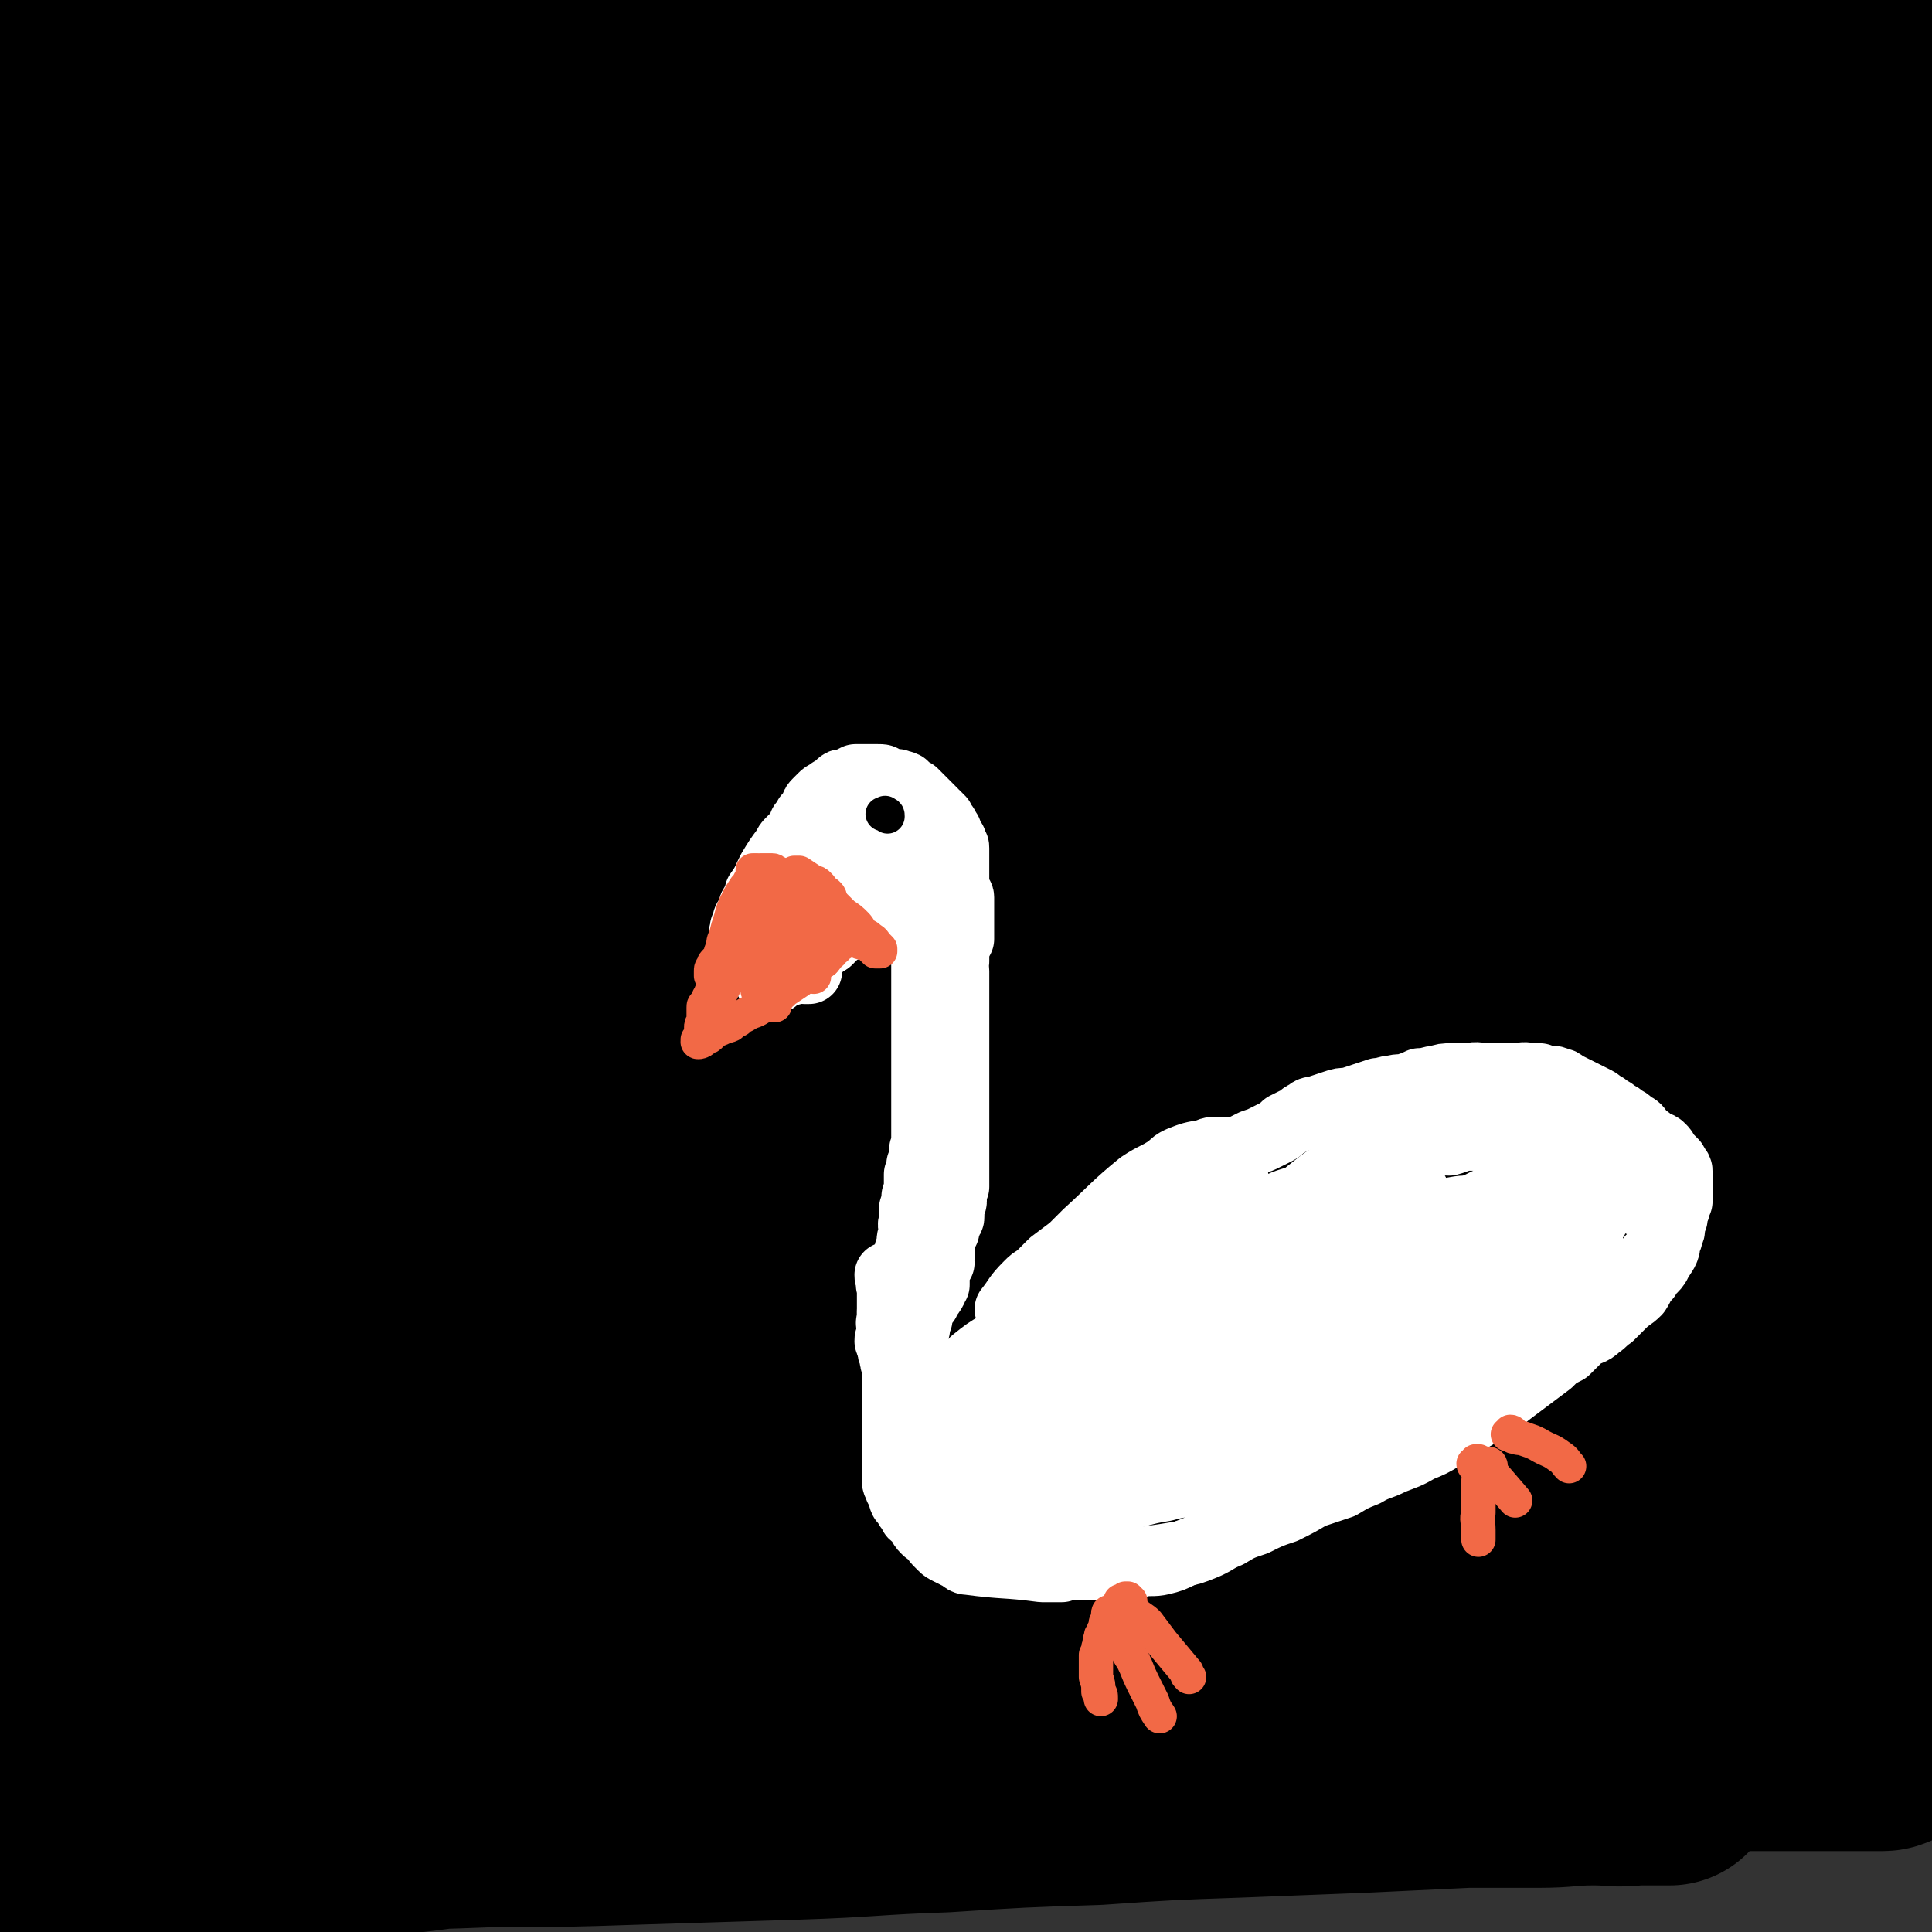 <svg viewBox='0 0 788 788' version='1.1' xmlns='http://www.w3.org/2000/svg' xmlns:xlink='http://www.w3.org/1999/xlink'><rect x="0" y="0" width="788" height="788" fill="#333333" stroke="none"/><g fill='none' stroke='#000000' stroke-width='90' stroke-linecap='round' stroke-linejoin='round'><path d='M30,750c0,-1 -1,-1 -1,-1 0,-1 0,-1 1,-1 0,0 0,0 0,-1 0,0 0,0 0,-1 0,0 -1,0 0,-1 4,-1 4,-2 10,-2 32,-1 32,0 65,0 22,0 22,0 45,-1 25,0 25,0 51,-1 29,0 29,0 59,-1 32,-1 32,-1 64,-2 31,-1 31,-2 61,-3 31,-2 31,-2 62,-3 29,-2 29,-2 58,-3 26,-1 26,-1 51,-2 21,-1 21,-1 42,-2 14,0 14,0 29,0 12,0 12,-1 23,-1 9,0 9,1 17,0 5,0 4,-1 9,-1 3,0 4,0 5,1 0,0 -1,0 -2,0 -7,0 -7,0 -14,0 -18,0 -18,0 -35,0 -25,-1 -25,-1 -50,-1 -28,-1 -28,-1 -56,-1 -32,0 -32,-1 -64,0 -37,1 -37,1 -73,2 -45,2 -45,2 -90,4 -43,3 -43,3 -86,6 -72,6 -72,6 -145,12 -19,2 -19,2 -38,5 -8,1 -8,1 -15,4 -1,0 -1,1 -1,2 5,0 6,0 11,0 20,-2 20,-2 39,-4 31,-2 31,-2 61,-5 35,-4 35,-3 69,-8 29,-5 28,-8 57,-12 42,-5 42,-4 84,-7 82,-6 81,-9 163,-12 128,-4 128,-1 256,-1 9,0 11,0 18,1 1,0 -1,1 -2,1 -2,0 -2,0 -5,0 -12,0 -12,0 -23,0 -29,0 -29,0 -58,0 -36,0 -36,0 -71,-1 -40,-1 -40,-1 -79,-3 -38,-1 -38,-2 -75,-3 -34,-1 -34,-1 -68,-1 -50,-1 -50,-1 -99,-1 -8,0 -19,1 -15,2 10,2 20,3 41,4 33,2 33,1 65,2 40,1 40,1 80,2 45,0 45,0 91,1 41,0 41,0 82,0 37,-1 37,0 74,-2 24,-1 24,-1 48,-4 5,-1 6,-1 10,-3 1,-1 1,-2 0,-3 -2,-2 -3,-2 -7,-3 -21,-7 -21,-6 -43,-13 -29,-10 -28,-13 -58,-21 -34,-8 -35,-6 -70,-12 -33,-6 -33,-8 -66,-13 -26,-3 -27,-2 -53,-4 -12,0 -12,0 -24,0 -1,0 -2,0 -1,0 7,2 8,2 16,3 22,4 22,5 44,8 44,4 44,3 89,4 54,2 54,0 108,0 28,0 28,1 55,0 7,-1 13,-1 13,-2 0,-1 -6,-1 -12,-1 -33,-1 -33,0 -66,-2 -43,-3 -43,-2 -86,-6 -45,-5 -44,-8 -89,-12 -30,-4 -31,-1 -60,-4 -3,0 -7,-3 -5,-3 20,-1 25,1 50,0 132,-4 135,-3 264,-10 2,0 0,-3 -1,-4 -43,-11 -44,-11 -88,-20 -27,-5 -27,-5 -54,-8 -35,-3 -35,-2 -70,-3 -16,-1 -16,-1 -32,-1 -1,0 -4,0 -3,0 10,0 12,0 23,1 25,1 25,3 50,4 49,2 50,0 99,0 33,-1 33,0 66,-2 8,0 9,0 15,-2 1,-1 1,-3 -1,-3 -10,-2 -11,-1 -23,-2 -28,-2 -28,-2 -57,-4 -34,-2 -34,-2 -68,-5 -27,-2 -27,-2 -54,-5 -11,-2 -15,-1 -22,-4 -2,-1 1,-3 3,-3 17,-2 17,-1 34,-2 33,0 33,0 66,-1 37,0 37,0 74,-1 20,0 20,0 40,-2 7,-1 7,-1 13,-3 1,0 2,-1 1,-2 -3,-2 -4,-1 -8,-3 -3,-2 -2,-4 -6,-5 -22,-9 -23,-9 -45,-15 -34,-8 -34,-10 -68,-15 -28,-5 -29,-2 -57,-5 -6,-1 -11,-3 -11,-4 0,-2 6,-2 11,-3 22,-2 22,-2 43,-4 36,-2 36,-1 71,-2 24,-1 24,0 48,-3 8,-1 8,-2 15,-5 2,-1 3,-2 3,-4 0,-4 0,-5 -3,-7 -11,-7 -12,-7 -24,-11 -27,-8 -27,-8 -54,-13 -27,-6 -27,-5 -54,-8 -16,-3 -16,-2 -31,-4 -3,-1 -7,-1 -5,-1 5,0 9,0 17,0 24,0 24,1 47,1 36,0 36,0 71,-1 15,0 15,0 29,-2 5,0 5,0 9,-1 0,0 0,-1 0,-1 -3,-1 -4,-2 -8,-2 -24,-5 -24,-6 -48,-9 -29,-4 -29,-4 -58,-6 -26,-1 -26,0 -53,-1 -6,0 -12,-1 -12,-2 1,-1 7,0 14,-1 15,-3 15,-3 30,-5 27,-4 27,-4 53,-8 20,-3 22,1 40,-7 12,-4 17,-10 20,-17 1,-4 -6,-2 -11,-4 -6,-2 -6,-2 -11,-3 -2,-1 -5,-2 -4,-2 3,0 6,1 11,2 6,1 6,1 12,2 5,0 5,0 10,1 3,1 3,0 7,1 2,0 3,0 3,1 1,0 -1,0 -2,0 -7,-1 -7,-1 -13,-2 -15,0 -15,0 -30,0 -12,-1 -12,-1 -23,-1 -4,0 -6,0 -9,1 -1,0 0,2 2,3 6,5 6,5 13,9 9,6 10,5 19,9 7,3 7,3 14,6 5,1 5,2 10,3 3,0 3,0 6,0 1,-1 2,-1 3,-3 2,-2 2,-3 2,-6 1,-5 0,-5 1,-10 0,-9 0,-9 0,-18 0,-11 0,-11 0,-22 0,-13 0,-13 0,-26 0,-16 0,-16 0,-31 0,-17 0,-17 0,-34 0,-19 0,-19 0,-38 0,-33 0,-33 0,-66 -1,-16 -1,-16 -1,-32 0,-14 0,-14 0,-29 0,-13 0,-13 0,-27 0,-12 0,-12 0,-24 0,-12 0,-12 0,-23 0,-10 -1,-10 -1,-19 0,-9 0,-9 -1,-18 0,-6 0,-6 -1,-11 0,-3 0,-3 -1,-5 0,-1 0,-1 -1,-1 -1,0 -1,1 -2,2 -2,3 -1,3 -4,5 -5,3 -6,3 -12,5 -13,3 -13,4 -26,5 -19,3 -19,3 -39,5 -25,1 -25,2 -50,3 -32,1 -32,1 -64,0 -117,-2 -117,-1 -233,-6 -146,-7 -146,-10 -292,-18 -11,0 -17,-5 -22,1 -6,4 -9,16 0,19 62,21 70,21 142,28 66,7 66,0 133,-1 47,-1 47,-1 94,-3 86,-2 86,-2 172,-3 37,-1 37,-1 74,0 31,1 31,0 61,2 23,2 23,1 45,6 11,2 12,2 21,8 4,2 4,3 5,7 1,3 1,5 -1,6 -7,3 -9,2 -18,1 -115,-2 -115,-3 -230,-8 -146,-5 -146,-7 -292,-11 -75,-2 -75,-3 -151,-1 -23,1 -38,1 -45,6 -4,3 12,7 24,11 58,15 57,17 116,27 52,8 52,5 105,7 115,5 115,1 231,6 80,4 80,3 160,12 23,3 47,9 45,12 -2,3 -26,1 -53,0 -92,-5 -93,0 -184,-12 -114,-14 -112,-26 -226,-40 -91,-11 -91,-6 -183,-10 -23,-1 -24,0 -45,1 -1,0 -1,1 0,1 0,2 0,2 1,3 5,0 6,0 11,-1 1,0 1,-1 1,-2 0,0 0,0 0,0 0,-2 0,-2 0,-3 0,-1 0,-1 0,-1 0,2 0,2 0,5 0,5 -1,5 -1,10 0,17 0,17 0,33 0,20 0,20 0,41 0,20 0,20 0,40 0,20 0,20 0,39 0,19 0,19 0,37 0,18 0,18 0,36 0,37 0,37 0,75 0,84 0,84 0,169 -1,35 0,35 0,70 0,29 0,29 0,57 0,13 0,13 0,26 -1,24 -1,24 -1,48 -1,10 0,10 0,20 0,8 0,8 0,17 0,6 0,6 0,13 0,4 0,4 0,8 0,3 0,3 0,5 0,1 0,1 0,2 0,1 0,1 0,1 0,1 0,1 0,1 0,0 0,0 0,-1 0,-1 0,-1 0,-2 0,-1 0,-1 0,-3 0,-1 0,-1 0,-3 0,-2 0,-2 0,-5 0,-3 0,-3 0,-6 0,-5 -1,-5 1,-9 3,-5 4,-5 9,-8 19,-11 19,-11 39,-19 31,-14 31,-14 64,-26 37,-12 37,-12 74,-21 39,-9 39,-10 79,-15 42,-6 42,-5 85,-8 35,-2 35,0 70,-2 25,-1 25,-1 51,-2 13,-1 13,-1 27,-1 4,0 6,0 8,0 1,-1 -1,0 -3,0 -11,0 -11,-1 -23,0 -27,0 -27,1 -55,2 -32,2 -32,3 -65,4 -70,2 -70,0 -140,1 -45,0 -45,0 -91,1 -54,1 -84,2 -109,3 -9,0 21,0 41,-1 71,-2 71,-1 141,-6 40,-2 40,-4 81,-8 37,-3 37,-4 74,-7 23,-2 23,-1 47,-4 11,-1 11,-1 21,-4 2,0 4,-2 3,-2 -6,-2 -8,-2 -16,-3 -26,-2 -26,-1 -52,-3 -44,-2 -44,-2 -88,-4 -50,-3 -50,-3 -100,-6 -46,-2 -46,-1 -92,-4 -30,-1 -30,-1 -59,-4 -9,-1 -10,-1 -17,-4 -1,0 -1,-2 0,-3 5,-2 6,-2 12,-3 33,-3 33,-2 65,-4 48,-3 48,-2 97,-5 49,-2 49,-2 98,-5 47,-3 47,-4 93,-7 34,-2 34,-2 69,-4 19,0 19,0 39,-1 5,0 10,0 9,0 -1,-1 -6,-2 -12,-2 -26,-2 -26,-2 -53,-3 -45,-2 -45,-2 -90,-4 -54,-3 -54,-3 -108,-5 -51,-2 -51,-2 -101,-3 -40,0 -40,0 -80,0 -15,-1 -15,-1 -30,-1 -2,0 -5,-1 -4,-1 0,-1 3,-1 6,-1 26,0 26,0 52,0 47,0 47,0 94,-1 49,0 49,0 98,-1 50,-2 50,-2 99,-3 38,-2 38,-2 76,-3 26,-1 26,0 52,-1 11,-1 11,0 21,-1 1,0 1,-1 0,-1 -7,-2 -7,-1 -15,-2 -29,-2 -29,-2 -58,-4 -44,-3 -45,0 -89,-6 -44,-7 -43,-13 -86,-19 -54,-8 -55,-4 -109,-8 -34,-3 -34,-3 -68,-5 -20,-2 -20,-1 -39,-3 -5,0 -9,-1 -9,-2 -1,-1 2,-2 6,-3 17,-1 17,0 34,0 31,0 31,0 61,0 30,0 30,1 59,2 66,0 66,-1 132,0 45,0 45,0 91,0 38,1 38,1 77,1 24,0 24,0 48,0 10,0 29,0 20,0 -121,-6 -140,-5 -280,-13 -96,-5 -96,-6 -191,-12 -36,-3 -54,-2 -73,-7 -6,-1 12,-4 24,-5 34,-3 34,-1 68,-3 46,-1 46,-1 92,-3 51,-2 50,-2 101,-4 49,-1 49,-1 99,-2 49,-1 49,-1 99,-1 37,-1 37,-1 73,-1 18,0 19,0 36,0 1,0 0,1 -1,1 -21,0 -21,-1 -42,-1 -42,-1 -42,0 -83,-1 -52,-1 -52,1 -104,-2 -52,-3 -52,-4 -103,-10 -65,-7 -65,-6 -129,-16 -4,0 -10,-2 -7,-3 37,-8 44,-8 88,-14 39,-6 39,-8 79,-11 65,-4 65,-2 131,-4 91,-2 91,-1 182,-3 16,0 26,0 32,-2 3,0 -6,-1 -13,-2 -13,-2 -13,-1 -27,-3 -29,-5 -28,-8 -57,-12 -48,-6 -48,-7 -96,-9 -55,-3 -55,-1 -109,-1 -17,0 -22,0 -34,0 -2,0 2,1 5,1 28,2 28,2 56,2 52,1 52,2 104,1 60,0 60,0 120,-2 52,-2 52,-1 103,-7 22,-2 23,-1 43,-7 5,-2 5,-4 6,-8 0,-3 0,-5 -3,-6 -13,-5 -15,-2 -29,-7 -22,-8 -21,-11 -42,-19 -32,-10 -32,-9 -64,-16 -61,-14 -71,-14 -122,-25 -5,-2 5,-1 11,-1 18,1 18,1 35,2 30,0 30,-1 60,-1 32,0 32,1 63,0 17,0 17,0 33,-2 5,0 11,0 9,-1 -4,-2 -11,-3 -22,-5 -25,-6 -25,-7 -51,-11 -42,-6 -43,-6 -85,-9 -44,-3 -44,-2 -88,-3 -15,-1 -16,0 -31,-2 -1,0 -2,-1 -1,-1 19,-2 20,-2 40,-3 43,-1 43,-1 86,-2 50,-2 50,-1 101,-4 39,-2 39,-1 77,-6 10,-1 10,-2 18,-6 2,-1 4,-2 3,-3 -3,-3 -6,-2 -11,-4 -12,-5 -12,-6 -24,-11 -33,-11 -33,-12 -66,-22 -41,-11 -41,-10 -82,-18 -32,-6 -32,-6 -64,-10 -22,-2 -22,0 -44,-1 -4,-1 -8,-1 -8,-1 1,-1 5,-1 9,-2 16,-2 16,-2 31,-2 24,-1 24,-1 47,-1 24,-1 24,-1 48,-2 18,0 18,0 37,-1 5,0 8,1 10,0 1,-1 -2,-2 -4,-2 -16,-6 -15,-6 -31,-10 -29,-7 -28,-8 -57,-11 -57,-6 -57,-5 -115,-7 -52,-2 -52,-1 -105,-1 -43,-1 -43,-2 -87,0 -53,2 -53,3 -107,8 -6,0 -11,1 -12,3 -1,1 4,2 9,3 21,1 21,1 42,1 36,1 36,0 73,1 45,0 45,0 90,0 36,0 36,0 73,0 24,0 24,0 48,0 9,-1 13,0 18,-1 2,0 -2,0 -4,0 -47,-5 -47,-6 -94,-9 -166,-11 -167,-13 -333,-20 -3,-1 -6,3 -4,4 89,29 92,32 186,55 48,11 48,11 97,15 76,7 140,7 152,7 9,-1 -54,-5 -109,-7 -46,-2 -46,-1 -92,0 -103,2 -103,1 -205,6 -12,0 -26,2 -23,4 4,3 18,5 37,6 37,3 37,2 75,3 45,1 45,2 90,2 45,0 45,0 90,-2 34,-1 34,0 68,-3 15,-2 16,-1 29,-5 2,-1 2,-4 0,-4 -11,-4 -12,-2 -25,-5 -28,-8 -27,-12 -55,-17 -38,-7 -38,-5 -76,-7 -62,-2 -62,-1 -123,-1 -46,0 -46,0 -91,2 -22,1 -23,1 -45,4 -6,1 -8,1 -12,4 -1,1 0,2 2,3 9,3 9,2 19,3 24,3 25,1 49,6 23,5 22,9 45,14 37,8 37,8 75,12 46,4 46,1 93,4 31,2 31,2 62,6 18,3 18,3 35,8 8,2 11,2 14,6 2,2 -1,3 -4,4 -6,3 -7,2 -14,4 -24,5 -24,7 -48,11 -40,8 -40,9 -81,13 -59,6 -59,3 -119,8 -41,4 -42,1 -82,9 -23,5 -27,8 -44,18 -3,2 1,4 5,5 7,4 7,5 15,6 24,2 24,2 49,2 38,-1 38,-3 77,-5 70,-1 70,0 140,-1 78,-2 78,-3 157,-6 23,0 46,-1 46,-1 0,-1 -23,-1 -47,-1 -38,-1 -38,0 -76,0 -47,0 -47,-1 -93,0 -48,0 -48,0 -96,2 -41,2 -41,2 -82,6 -40,5 -40,5 -80,11 -1,0 -3,2 -1,2 22,4 24,5 48,7 124,11 124,12 248,20 23,2 23,0 46,0 11,0 19,0 23,0 1,0 -7,0 -13,0 -26,1 -26,0 -52,1 -24,2 -24,4 -48,5 -44,3 -44,1 -89,3 -35,2 -35,2 -70,5 -22,1 -22,2 -44,5 -12,2 -12,2 -24,5 -4,1 -6,2 -7,4 -1,1 0,3 2,3 6,2 7,2 14,3 9,1 9,1 18,2 16,1 16,1 31,1 31,0 31,0 61,-1 26,-1 26,-1 51,-2 16,0 16,0 31,-2 7,0 8,0 14,-2 1,0 1,-1 0,-1 -6,-1 -7,-1 -14,0 -111,18 -116,13 -221,39 -7,1 -9,10 -4,14 17,15 23,16 48,23 17,5 18,0 36,0 29,-1 29,0 58,-3 22,-2 22,-2 44,-6 17,-3 17,-4 34,-8 12,-2 12,-2 24,-6 8,-2 8,-2 16,-5 5,-2 5,-3 11,-5 4,-2 5,-1 9,-4 7,-4 6,-5 12,-10 11,-8 11,-8 23,-15 17,-10 17,-10 34,-18 20,-8 20,-9 41,-15 19,-6 19,-6 40,-9 20,-3 20,-1 40,-3 13,-1 13,-1 25,-2 10,-1 10,-1 19,-1 4,-1 4,-1 8,-1 1,0 1,0 3,0 1,0 2,0 2,0 -2,0 -3,0 -5,0 -5,0 -5,1 -10,0 -7,0 -7,-1 -14,-2 -10,-2 -10,-2 -21,-3 -14,0 -14,0 -28,0 -8,0 -17,-2 -17,0 1,3 9,5 18,11 '/></g>
<g fill='none' stroke='#FFFFFF' stroke-width='27' stroke-linecap='round' stroke-linejoin='round'><path d='M305,393c-1,0 -1,0 -1,-1 -1,0 -1,0 -1,-1 0,-2 1,-2 0,-4 0,0 0,0 -1,0 0,-1 0,-1 1,-1 0,0 0,0 0,-1 0,0 0,0 0,0 0,-1 0,-1 0,-1 0,-1 0,-1 0,-1 0,-1 0,-1 0,-1 0,-1 -1,-1 0,-2 0,0 0,0 0,-1 0,-1 0,-1 1,-2 0,-2 0,-2 1,-3 0,-1 1,-1 1,-2 1,-2 0,-2 1,-3 1,-2 1,-2 2,-3 0,-1 0,-1 0,-2 3,-4 3,-5 5,-9 3,-5 3,-5 6,-9 1,-2 1,-2 2,-3 1,-1 1,-1 2,-2 1,-1 1,-1 2,-2 1,-2 1,-1 1,-3 1,-1 1,-1 2,-3 1,-1 1,-1 2,-2 0,-1 0,-1 1,-2 0,-1 0,-1 1,-2 1,-1 1,-1 2,-2 1,-1 1,-1 3,-2 1,-1 1,-1 2,-1 1,-1 1,-1 2,-2 1,-1 1,-1 2,-1 1,0 1,0 2,0 1,-1 1,-1 3,-2 1,0 1,0 2,0 1,0 1,0 2,0 1,0 1,0 3,0 1,0 1,0 2,0 2,0 2,0 3,1 1,0 1,0 2,1 1,0 1,0 3,0 1,1 1,0 3,1 1,1 1,1 2,2 1,0 1,1 2,1 1,1 1,1 2,2 1,1 1,1 1,1 1,1 1,1 2,2 1,1 1,1 2,2 0,0 0,1 1,1 0,1 0,0 1,1 0,0 0,0 1,1 0,0 0,1 1,1 0,1 0,1 1,2 1,1 1,1 1,2 0,0 0,0 1,1 0,1 0,1 0,2 1,0 1,0 1,1 0,1 0,1 1,1 0,1 0,1 0,2 1,0 1,0 1,1 0,1 0,1 0,1 0,1 0,1 0,1 0,1 0,1 0,2 0,1 0,1 0,2 0,0 0,0 0,1 0,0 0,0 0,1 0,1 0,1 0,1 0,1 0,1 0,2 0,1 0,1 0,1 0,1 0,1 0,2 0,1 0,1 0,1 0,1 0,1 0,2 0,1 1,1 1,2 0,0 1,0 1,1 0,1 0,1 0,2 0,1 0,1 0,2 0,1 0,1 0,1 0,1 0,1 0,1 0,1 0,1 0,1 0,1 0,1 0,2 0,1 0,1 0,1 0,1 0,1 0,2 0,0 0,0 0,1 0,1 0,1 0,1 0,1 0,1 0,2 0,0 0,0 0,1 0,0 0,0 0,0 '/><path d='M387,379c0,0 0,-1 -1,-1 0,0 -1,0 -1,1 1,1 1,1 2,2 1,1 1,1 1,2 0,1 0,1 1,2 0,1 1,1 1,3 0,2 0,2 0,4 -1,2 0,2 0,4 0,2 0,2 0,5 0,3 0,3 0,6 0,3 0,3 0,6 0,3 0,3 0,5 0,3 0,3 0,7 0,2 0,2 0,5 0,3 0,3 0,5 0,3 0,3 0,5 0,3 0,3 0,6 0,2 0,2 0,4 0,2 0,2 0,4 0,2 0,2 0,4 0,2 0,2 0,3 0,2 0,2 0,4 0,2 0,2 0,3 0,2 0,2 0,3 0,1 0,1 0,2 0,2 0,2 0,3 0,2 0,2 0,3 0,2 0,2 0,3 0,1 0,1 0,2 -1,2 -1,2 -1,3 0,2 0,2 0,3 0,1 -1,1 -1,2 0,0 0,0 0,1 0,1 0,1 0,3 0,1 0,1 -1,2 0,1 0,1 -1,1 0,2 0,2 0,3 -1,1 -1,1 -1,2 0,1 -1,1 -1,3 0,1 0,1 0,1 0,2 0,2 0,3 0,1 0,1 0,2 -1,1 0,1 0,2 -1,1 -1,1 -1,2 -1,1 -1,1 -1,2 0,1 0,1 0,1 0,2 0,2 0,3 0,1 0,1 0,1 -1,1 -1,1 -1,2 -1,1 0,1 -1,1 0,1 0,1 -1,1 0,1 0,0 -1,1 0,0 0,0 0,0 -1,1 0,1 0,1 -1,1 0,1 0,1 -1,1 -1,0 -1,1 -1,1 -1,1 -2,3 0,0 0,0 0,1 -1,0 0,0 0,1 0,1 0,1 0,1 -1,1 -1,1 -1,2 0,0 0,0 0,0 0,1 0,1 0,2 -1,1 -1,1 -1,2 0,0 0,0 -1,1 0,1 0,1 0,2 -1,1 0,1 0,1 0,1 0,1 0,1 0,1 0,1 0,2 -1,1 -1,1 -1,1 0,1 -1,1 -1,1 0,1 0,1 0,3 0,0 0,0 0,1 0,1 0,1 0,2 0,1 0,1 0,2 0,1 -1,1 -1,2 0,0 0,1 0,2 0,1 0,0 0,1 -1,1 0,2 0,3 0,1 0,1 0,2 -1,1 -1,1 -1,2 -1,0 -1,0 -1,1 0,1 0,1 -1,3 0,0 0,0 0,1 -1,1 0,1 0,2 0,0 0,0 0,1 0,1 0,1 0,2 0,0 0,0 0,1 0,1 0,1 0,2 0,1 0,1 0,2 0,0 0,0 0,1 0,1 0,1 0,1 0,0 0,0 0,1 -1,0 -1,0 -1,0 0,0 0,0 0,1 0,1 0,1 0,1 0,1 0,1 0,2 0,2 0,2 0,4 0,1 0,1 0,2 0,0 0,0 0,1 0,1 0,1 0,1 0,2 0,2 1,3 0,1 0,1 0,1 1,1 1,1 1,2 1,1 0,1 1,3 1,1 1,1 2,2 0,1 0,1 1,2 1,1 1,1 1,2 1,1 2,1 3,2 1,2 0,2 2,4 1,1 1,1 3,2 1,1 1,2 2,3 1,1 1,1 2,2 1,1 1,1 3,2 2,1 2,1 4,2 2,1 2,2 4,2 15,2 15,1 30,3 4,0 4,0 8,0 3,-1 3,-1 7,-1 4,-1 4,-1 8,-1 4,-1 4,-1 8,-1 6,0 6,0 12,-1 7,-1 7,-1 13,-2 5,-1 5,-1 10,-3 5,-2 5,-3 10,-5 5,-3 5,-3 11,-5 6,-3 6,-3 12,-5 6,-3 6,-3 11,-6 6,-2 6,-2 12,-4 5,-3 5,-3 10,-5 5,-3 5,-2 11,-5 5,-2 6,-2 11,-5 5,-2 5,-2 10,-5 5,-3 5,-3 9,-6 5,-3 5,-3 10,-6 4,-2 4,-3 8,-6 4,-3 4,-3 8,-6 4,-3 4,-3 8,-6 3,-3 3,-3 7,-5 3,-3 3,-3 6,-6 3,-2 4,-1 7,-4 3,-2 2,-2 5,-4 3,-3 3,-3 5,-5 3,-3 3,-2 6,-5 2,-3 1,-3 4,-6 1,-3 2,-2 4,-5 1,-2 1,-2 3,-5 1,-2 1,-2 1,-4 1,-2 1,-2 1,-3 1,-2 1,-2 1,-4 0,-2 0,-2 1,-3 0,-2 0,-2 1,-4 0,-2 0,-2 1,-3 0,-2 0,-2 0,-3 0,-2 0,-2 0,-3 0,-1 0,-1 0,-2 0,-1 0,-1 0,-2 0,-1 0,-1 0,-2 0,-1 0,-1 -1,-2 0,-1 -1,-1 -1,-2 -1,-1 -1,-1 -2,-2 -1,-1 -1,-1 -2,-2 0,-1 0,-1 -1,-2 -1,-1 -1,-1 -2,-1 -2,-1 -2,-1 -3,-2 -1,-1 -1,-1 -3,-2 -1,-1 -1,-2 -2,-3 -1,-1 -2,-1 -3,-2 -1,-1 -1,-1 -3,-2 -1,-1 -1,-1 -3,-2 -1,-1 -1,-1 -3,-2 -1,-1 -1,-1 -3,-2 -1,-1 -1,-1 -3,-2 -6,-3 -6,-3 -12,-6 -1,-1 -1,-1 -2,-1 -2,-1 -2,-1 -4,-1 -2,0 -2,0 -4,-1 -2,0 -2,0 -4,0 -3,-1 -3,0 -5,0 -3,0 -3,0 -6,0 -3,0 -3,0 -6,0 -4,0 -4,-1 -8,0 -3,0 -3,0 -7,0 -3,0 -3,0 -6,1 -3,0 -3,1 -7,1 -2,1 -2,1 -5,2 -3,1 -3,0 -6,1 -3,0 -3,1 -6,1 -3,1 -3,1 -6,2 -3,1 -3,1 -6,2 -3,0 -3,0 -6,1 -3,1 -3,1 -6,2 -3,1 -3,0 -5,2 -3,1 -2,2 -5,3 -2,1 -2,1 -4,2 -2,2 -2,2 -4,3 -2,1 -2,1 -4,2 -2,1 -2,1 -5,2 -2,1 -2,1 -4,2 -3,1 -3,1 -5,1 -2,1 -2,0 -5,0 -3,0 -3,0 -5,1 -6,1 -6,1 -11,3 -2,1 -2,1 -4,3 -6,4 -6,3 -12,7 -11,9 -11,10 -22,20 -3,3 -3,3 -6,6 -4,3 -4,3 -8,6 -3,3 -3,3 -6,6 -2,1 -2,1 -4,3 -5,5 -4,5 -8,10 '/><path d='M316,400c0,0 -1,-1 -1,-1 0,0 0,0 -1,1 0,0 -1,0 -1,0 1,0 1,0 2,0 1,-1 0,-1 1,-1 1,-1 1,-1 2,-1 1,0 1,0 2,-1 2,0 2,0 3,-1 2,-1 2,-1 5,-3 4,-4 4,-4 8,-8 2,-1 2,-1 3,-3 2,-2 2,-2 4,-3 1,-2 2,-1 4,-3 2,-1 2,-1 3,-3 2,-1 2,-1 4,-3 2,-1 2,-2 4,-3 1,-1 1,-1 3,-2 1,-1 1,-1 3,-3 1,-1 1,0 3,-1 1,-2 1,-1 3,-3 1,-1 1,-2 2,-3 1,-1 1,-1 2,-1 '/><path d='M361,342c0,-1 -1,-1 -1,-1 0,-1 0,-1 0,-1 0,0 -1,0 -1,0 -2,1 -2,1 -4,3 -1,0 -1,0 -2,1 -1,2 -2,1 -3,3 -2,2 -2,2 -3,4 -2,2 -2,2 -3,5 -2,3 -1,3 -2,6 -2,4 -2,4 -4,7 0,2 0,2 -1,4 0,2 0,2 -1,4 0,1 0,1 0,3 0,1 0,1 0,2 1,0 1,0 2,0 2,-1 2,-1 3,-2 4,-1 4,-1 7,-3 3,-2 3,-3 6,-6 3,-2 3,-2 6,-5 2,-2 2,-2 4,-4 1,-2 1,-2 3,-3 0,-2 1,-1 1,-3 1,-1 0,-1 1,-2 0,-1 0,-2 -1,-3 0,0 0,0 -1,0 0,-1 0,-1 -1,-1 -1,0 -1,0 -2,0 -1,0 -1,0 -3,1 -3,2 -3,2 -6,4 -2,1 -2,1 -3,3 -2,1 -2,1 -3,2 0,1 0,2 -1,3 0,1 0,1 -1,2 -1,0 -1,0 -1,1 0,0 1,1 1,1 1,0 1,-1 2,-2 2,-2 3,-2 5,-3 2,-2 3,-1 5,-3 3,-2 3,-2 5,-4 2,-2 4,-4 4,-4 0,-1 -2,1 -5,2 -3,2 -3,2 -7,4 -3,3 -3,3 -6,7 -3,3 -3,3 -6,7 -3,5 -3,5 -6,10 -1,1 -1,2 -1,3 0,0 0,0 1,0 6,-6 6,-6 12,-12 3,-3 3,-3 5,-6 0,-1 0,-1 1,-2 1,-2 1,-2 1,-4 0,0 0,0 -1,-1 -1,-1 -1,-1 -2,-1 -1,-1 -1,0 -3,0 -2,1 -3,1 -4,2 -3,3 -2,3 -4,6 -3,3 -3,3 -5,6 -2,3 -2,3 -4,7 -1,2 -1,2 -2,4 -1,2 0,2 -1,4 0,1 -1,1 -1,2 0,2 1,2 0,3 0,1 -1,1 -1,2 0,0 0,0 1,1 0,0 0,1 0,1 -1,0 -1,0 -1,0 -1,0 -1,0 -1,0 0,0 -1,0 -1,-1 0,0 0,0 0,-1 0,-1 0,-1 0,-1 1,-3 1,-3 2,-5 1,-3 0,-4 2,-7 2,-4 2,-4 5,-8 3,-4 3,-4 6,-7 3,-4 3,-4 6,-7 1,-1 1,-1 3,-1 '/><path d='M367,369c0,0 -1,0 -1,-1 0,0 0,0 0,-1 0,0 0,0 0,0 1,1 1,2 2,3 0,1 1,1 1,2 1,1 1,1 1,2 1,2 1,2 2,3 0,1 0,2 1,3 0,1 0,1 1,2 1,2 1,2 2,4 0,1 1,1 1,2 0,2 0,2 0,4 0,3 0,3 0,5 0,3 0,3 0,5 0,3 0,3 0,5 0,3 0,3 0,6 0,4 0,4 0,8 0,3 0,3 0,6 0,4 0,4 0,7 0,4 0,4 0,7 0,4 0,4 0,7 0,3 0,3 0,6 0,3 0,3 0,6 0,3 0,3 0,5 0,3 -1,3 -1,5 0,3 0,3 -1,5 0,2 0,2 -1,4 0,2 0,2 0,4 0,2 0,2 -1,5 0,2 0,2 -1,5 0,2 0,2 0,5 -1,2 0,2 0,5 -1,2 -1,2 -1,5 -1,2 -1,2 -1,4 0,3 0,3 -1,5 0,1 0,1 -1,2 0,2 0,2 -1,3 0,2 0,2 0,3 -1,1 -1,1 -1,2 0,0 0,1 0,1 -1,1 -1,0 -2,1 0,1 0,2 0,4 0,1 0,1 0,2 0,0 -1,0 -1,0 0,1 0,1 0,2 0,1 0,0 0,1 0,1 0,1 0,1 -1,1 0,1 0,2 0,1 0,1 0,2 0,0 0,0 0,1 0,1 0,1 0,1 0,0 0,0 0,1 -1,0 -1,0 -1,1 '/><path d='M368,521c-1,0 -1,-1 -1,-1 -1,0 -1,0 -1,0 -1,-1 -1,-1 -1,-1 -1,0 -1,0 -1,0 0,0 0,0 -1,1 0,0 0,0 -1,0 0,1 0,1 1,1 0,1 0,1 0,2 0,1 -1,1 0,1 0,5 0,5 0,9 0,1 0,1 0,2 0,2 0,2 0,3 0,2 0,2 0,4 0,2 0,2 0,4 0,1 0,1 0,3 0,2 0,2 1,4 0,2 0,2 1,4 0,1 0,1 0,3 0,2 0,2 0,4 0,1 0,1 0,3 0,2 0,2 0,4 0,2 0,2 0,3 0,2 0,2 0,4 0,2 0,2 0,4 0,1 0,1 0,2 0,1 0,2 0,3 0,1 0,1 0,2 1,1 1,1 1,2 1,1 0,1 1,2 0,1 1,1 1,2 1,1 1,1 2,2 1,1 1,1 2,2 0,1 -1,1 0,2 0,2 0,2 1,3 1,1 1,1 2,2 1,1 1,1 1,2 2,1 1,1 3,2 1,2 1,1 3,2 1,1 0,2 1,3 1,1 1,1 3,2 1,1 1,1 3,2 2,2 2,1 4,3 1,1 1,1 3,2 2,2 2,2 5,3 3,2 3,2 6,3 4,2 3,2 7,3 4,2 4,1 8,3 3,1 3,2 7,3 2,0 2,0 5,0 2,0 2,0 5,0 3,0 3,0 5,0 3,0 3,0 6,0 4,0 4,0 7,0 4,-1 4,-1 8,-1 4,-1 5,0 9,-1 4,-1 4,-1 8,-3 5,-2 5,-2 10,-4 4,-2 4,-2 9,-5 5,-2 5,-2 10,-5 6,-4 5,-4 11,-7 7,-3 7,-3 14,-6 6,-3 6,-3 12,-7 7,-4 7,-4 13,-8 6,-4 6,-4 13,-9 6,-4 6,-4 12,-8 6,-4 6,-4 11,-8 17,-12 17,-12 34,-24 7,-5 7,-5 15,-10 3,-2 3,-2 7,-4 3,-2 3,-2 6,-4 2,-2 2,-1 4,-3 2,-1 2,-1 4,-3 2,-1 2,-1 4,-3 1,-2 1,-2 3,-4 1,-1 1,-1 2,-3 2,-1 2,-1 3,-3 1,-1 1,-1 2,-2 0,-1 0,-2 0,-3 0,-1 0,0 -1,-1 0,-1 0,-1 -1,-2 -1,-1 -1,-1 -3,-2 -2,-2 -1,-2 -3,-4 -2,-1 -2,-1 -4,-1 -4,-2 -4,-2 -7,-3 -4,-1 -4,-1 -8,-2 -3,-1 -3,0 -7,0 -4,0 -4,0 -7,0 -5,0 -6,0 -11,1 -5,0 -5,0 -10,1 -6,1 -7,0 -13,2 -6,3 -6,3 -11,7 -6,4 -6,4 -12,8 -6,4 -5,4 -11,9 -5,4 -5,4 -10,8 -5,3 -6,2 -11,5 -5,2 -5,2 -9,5 -5,3 -5,3 -9,6 -4,3 -4,3 -8,6 -4,4 -4,4 -8,7 -5,4 -5,4 -10,8 -5,4 -5,4 -10,8 -5,3 -5,3 -11,6 -5,3 -4,3 -9,6 -5,2 -5,2 -9,4 -3,2 -3,3 -6,5 -2,1 -2,1 -5,2 -3,1 -3,1 -6,2 -3,1 -3,1 -6,2 -3,1 -2,1 -5,1 -3,1 -3,0 -6,1 -2,1 -2,1 -5,3 -2,1 -2,1 -5,1 -1,1 -1,0 -3,1 -1,0 -1,0 -3,0 0,0 0,0 -1,0 -2,0 -2,0 -3,0 -1,0 -1,0 -2,-1 -1,0 -1,1 -2,1 -1,-1 -1,-1 -2,-1 -1,-1 -1,0 -2,-1 -1,0 -1,0 -1,-1 -1,0 -2,0 -2,-1 0,-6 0,-6 1,-12 1,-4 2,-3 4,-6 2,-5 2,-5 5,-10 3,-5 3,-5 7,-9 4,-4 5,-3 9,-7 5,-4 5,-4 9,-7 6,-4 6,-5 12,-8 7,-5 7,-4 14,-8 7,-4 7,-4 14,-7 9,-4 8,-5 17,-8 8,-4 9,-4 18,-7 7,-3 7,-4 15,-6 6,-2 6,-2 11,-4 5,-1 5,-2 9,-4 2,-1 2,0 5,-1 1,-1 1,-1 3,-2 0,0 1,0 1,-1 0,-1 0,-1 -1,-2 -1,-1 -1,-1 -2,-1 -2,-1 -2,-1 -4,0 -4,0 -4,0 -8,0 -6,1 -7,0 -13,2 -7,2 -6,2 -13,6 -12,5 -12,5 -23,12 -12,7 -11,7 -23,15 -13,9 -13,9 -25,18 -11,9 -11,9 -21,18 -8,6 -8,6 -15,13 -3,4 -3,4 -6,7 -2,2 -2,2 -4,4 0,0 0,0 0,1 -1,0 -1,-1 0,-1 3,-4 3,-3 7,-7 9,-8 9,-8 18,-17 13,-12 13,-12 26,-24 11,-11 11,-11 22,-21 9,-8 9,-8 17,-16 5,-4 5,-4 9,-9 2,-2 3,-2 4,-4 1,-1 2,-2 2,-3 -1,-1 -1,-1 -3,-1 -2,0 -2,0 -4,1 -4,2 -4,2 -8,4 -6,3 -6,3 -11,6 -5,4 -5,4 -10,8 -5,5 -5,5 -11,10 -5,5 -5,5 -10,9 -4,4 -5,4 -9,7 -3,2 -3,2 -6,4 -1,1 -2,1 -3,2 0,0 0,0 0,1 -1,1 0,1 0,1 2,0 2,0 3,0 2,0 2,-1 3,-1 1,0 1,0 3,-1 0,0 1,0 1,-1 0,0 -1,-1 -1,0 -12,6 -12,6 -23,14 -5,4 -4,4 -8,9 -3,3 -2,3 -5,7 -2,2 -2,2 -3,4 -1,2 -1,1 -2,3 -1,1 -1,1 -1,2 0,1 0,1 1,2 1,1 1,1 2,1 4,-1 4,-1 8,-3 8,-3 8,-3 16,-7 9,-5 9,-5 18,-11 9,-6 9,-6 17,-13 8,-7 8,-7 15,-15 6,-5 5,-6 10,-12 3,-4 3,-4 6,-8 2,-3 2,-3 3,-6 0,-1 1,-2 0,-3 0,0 -1,0 -2,0 -4,1 -4,0 -8,2 -7,4 -7,4 -13,9 -10,7 -10,7 -19,14 -10,7 -10,8 -20,15 -8,7 -8,6 -16,13 -4,4 -4,4 -8,9 -3,3 -2,3 -4,6 -2,2 -2,2 -3,4 0,1 -1,1 0,2 0,1 0,1 1,1 2,0 2,0 4,-1 5,-2 4,-3 8,-5 6,-4 6,-4 11,-8 5,-4 6,-4 11,-8 3,-3 2,-4 6,-7 1,-2 1,-1 2,-3 1,0 1,-1 1,-1 -1,-1 -1,-1 -2,-1 -2,-1 -2,0 -5,0 -5,2 -5,2 -9,4 -5,3 -5,2 -9,6 -5,4 -5,4 -9,9 -4,5 -4,5 -7,10 -2,3 -2,3 -4,7 -1,2 0,2 -1,4 -1,1 -1,1 -2,2 0,1 0,1 0,2 -1,1 -1,1 -1,2 0,2 0,2 0,3 0,1 0,1 0,2 0,1 0,1 0,2 0,0 0,0 0,1 0,1 0,1 0,1 0,1 0,0 1,1 0,0 0,0 1,1 1,0 1,0 1,0 1,1 2,1 3,1 1,0 1,0 2,0 2,-1 2,-1 3,-1 1,-1 1,0 3,-1 12,-5 12,-5 24,-10 4,-2 4,-2 7,-4 5,-3 5,-3 9,-5 5,-3 5,-3 10,-6 6,-4 6,-4 13,-8 7,-4 7,-4 16,-9 7,-4 7,-4 15,-8 8,-3 8,-3 15,-7 8,-5 8,-5 16,-10 7,-4 7,-4 13,-9 6,-4 5,-5 11,-10 4,-3 4,-4 8,-7 3,-3 4,-3 7,-6 2,-1 2,-1 4,-3 1,-1 1,0 1,-1 1,-1 1,-2 0,-2 0,0 -1,1 -2,1 -5,3 -6,3 -11,6 -10,5 -10,5 -19,11 -9,6 -9,6 -18,12 -8,5 -8,5 -16,9 -7,5 -7,5 -15,9 -7,4 -7,4 -14,8 -5,3 -6,3 -11,7 -4,4 -4,5 -8,9 -4,5 -4,5 -8,9 -3,4 -3,4 -6,7 -2,3 -2,3 -4,6 -2,2 -2,2 -3,5 -1,1 -1,1 -2,2 0,1 0,1 -1,2 -1,2 -1,2 -2,3 -1,1 0,1 -1,3 -1,2 -1,2 -2,3 -1,2 -1,2 -1,3 -1,1 -2,1 -3,3 -1,1 -1,1 -2,3 -1,1 -1,1 -2,2 -1,1 -1,1 -2,2 0,1 0,1 -1,2 0,0 0,0 0,1 -1,1 0,1 0,1 0,0 0,0 1,1 2,0 2,0 5,0 4,-1 4,0 8,-1 7,-1 7,-1 13,-2 6,-2 6,-2 12,-3 7,-2 7,-2 13,-3 7,-2 7,-1 13,-3 7,-1 7,-1 14,-3 7,-2 8,-2 15,-5 7,-3 7,-3 14,-7 7,-3 7,-4 13,-8 8,-4 7,-4 15,-9 7,-5 7,-5 15,-9 8,-5 8,-5 16,-10 7,-4 7,-4 14,-9 7,-5 7,-5 14,-11 10,-8 10,-8 19,-17 3,-2 3,-2 6,-5 2,-2 7,-6 5,-5 -19,13 -24,16 -47,33 -12,10 -12,11 -24,20 -13,9 -13,9 -26,18 -11,6 -11,6 -22,12 -9,5 -9,5 -18,9 -6,3 -6,3 -12,5 -3,1 -3,1 -7,1 -2,0 -2,0 -4,0 0,0 -1,0 -1,0 0,-1 0,-1 1,-2 3,-2 3,-2 7,-5 6,-5 6,-6 12,-11 11,-8 11,-7 22,-15 11,-8 11,-8 23,-15 11,-7 11,-5 23,-11 10,-6 10,-6 20,-12 8,-5 8,-5 15,-10 4,-3 4,-4 7,-8 2,-2 2,-2 4,-3 1,-1 1,-2 2,-2 0,0 0,0 1,0 0,1 0,1 0,2 0,1 0,2 0,3 -1,2 -1,2 -1,3 0,2 0,2 0,3 0,2 0,2 0,3 0,1 0,1 1,2 1,0 1,-1 2,-1 2,-1 2,-1 4,-1 2,-2 3,-1 5,-3 3,-2 3,-3 5,-6 2,-3 2,-3 4,-7 2,-3 2,-3 4,-7 2,-3 3,-3 4,-7 2,-3 2,-3 3,-6 0,-3 0,-3 1,-6 0,-2 0,-2 0,-4 0,-2 0,-2 -1,-4 0,-2 0,-2 -2,-3 -1,-2 -1,-3 -3,-4 -3,-3 -3,-3 -7,-4 -2,-2 -2,-2 -5,-3 -3,0 -3,0 -6,0 -2,-1 -2,-1 -5,-1 -11,-1 -12,-3 -23,-2 -12,1 -12,2 -25,6 -11,3 -11,2 -22,7 -7,3 -6,4 -12,8 -5,3 -5,3 -10,7 -4,3 -3,3 -7,6 -2,2 -2,2 -5,4 -1,1 -2,1 -3,2 0,1 0,2 0,3 0,0 0,1 0,1 2,1 3,2 5,2 4,0 4,0 9,-1 7,0 7,0 15,0 9,-1 9,-1 18,-2 10,-1 10,-1 21,-2 9,0 9,0 18,0 6,-1 6,-1 13,-1 5,0 5,-1 11,-1 5,0 5,0 10,0 3,-1 3,-1 7,-2 2,0 3,0 5,-1 1,-1 1,-1 2,-2 0,-2 0,-2 0,-4 0,-2 0,-2 0,-4 -1,-1 -1,-1 -1,-2 -1,-2 -1,-2 -2,-3 -1,-2 -1,-2 -3,-3 -2,-2 -2,-1 -4,-3 -2,-1 -2,-2 -5,-3 -3,-1 -3,-1 -7,-2 -3,-1 -3,-1 -7,-2 -4,-1 -4,-1 -8,-1 -5,0 -5,0 -9,0 -4,0 -4,0 -8,0 -5,0 -5,1 -9,2 -4,0 -5,-1 -8,1 -5,2 -4,3 -8,6 -3,4 -4,4 -6,8 -4,4 -4,4 -7,10 -2,5 -2,6 -3,12 -1,4 -2,4 -1,8 0,3 0,3 2,6 1,2 2,3 5,4 4,2 4,2 9,2 4,1 4,0 9,-1 6,0 6,0 12,-2 5,-1 5,-2 9,-5 4,-3 4,-3 8,-7 2,-2 2,-2 4,-4 1,-2 2,-2 3,-3 0,-2 0,-2 0,-4 0,-1 0,-1 -1,-1 -2,-1 -3,-2 -5,-1 -10,5 -9,6 -19,11 -14,8 -14,8 -28,15 -13,8 -14,7 -27,15 -30,18 -29,20 -60,36 -5,2 -5,1 -11,2 -3,0 -3,0 -6,0 -1,0 -1,1 -2,1 -2,0 -2,0 -3,1 -2,0 -2,1 -4,1 -2,1 -2,1 -4,2 -3,1 -3,1 -5,2 -3,2 -3,2 -7,3 -3,1 -3,1 -6,3 -3,1 -3,1 -6,2 -3,1 -4,1 -7,2 -3,0 -2,1 -5,1 -2,1 -2,1 -4,1 -2,0 -2,0 -4,0 -2,0 -2,0 -3,0 -2,0 -2,0 -4,0 -2,0 -2,0 -4,0 -1,0 -1,0 -2,0 -2,0 -2,0 -3,0 0,0 0,0 -1,0 0,0 0,0 -1,0 0,0 0,0 0,0 -1,0 0,0 0,-1 -1,0 -1,0 -1,-1 -1,0 0,0 0,-1 0,-1 0,-1 0,-2 0,-1 0,-1 0,-2 0,-2 0,-2 0,-3 0,-1 0,-2 0,-3 1,-3 1,-3 2,-5 0,-3 0,-3 1,-5 1,-3 1,-3 3,-6 2,-3 2,-3 4,-6 2,-2 2,-2 5,-5 3,-2 3,-2 7,-5 3,-2 3,-2 6,-4 4,-1 4,-1 8,-3 4,-1 4,-1 7,-3 4,-1 4,-1 7,-3 4,-2 4,-2 7,-4 3,-1 4,-1 7,-2 4,-2 3,-3 7,-4 4,-2 4,-1 7,-3 2,-1 2,-1 4,-2 2,-1 2,-1 4,-2 1,0 1,0 2,0 1,-1 1,0 2,-1 0,0 0,0 1,0 0,-1 0,-1 0,-1 -2,0 -2,0 -4,1 -2,0 -2,0 -5,1 -3,1 -3,2 -6,3 -13,7 -13,6 -26,13 -13,7 -13,7 -25,15 -3,1 -3,1 -5,3 -2,1 -2,1 -3,2 -2,1 -2,1 -3,2 -2,1 -2,1 -3,2 -1,1 -1,1 -2,2 -1,1 -1,1 -1,1 -1,0 -1,0 -2,1 0,0 -1,0 -1,0 1,-1 1,-2 1,-3 3,-2 3,-2 5,-4 5,-4 5,-4 10,-7 5,-2 6,-2 11,-4 7,-3 6,-3 12,-6 5,-3 5,-3 9,-5 4,-3 4,-3 8,-5 2,-1 2,-1 4,-2 2,0 2,0 3,-1 1,-1 1,-1 2,-1 0,0 1,0 1,0 -1,1 -1,1 -1,2 -1,1 -1,1 -2,1 -3,2 -3,2 -5,3 -4,3 -4,3 -7,5 -5,4 -5,4 -9,7 -5,5 -6,5 -11,9 -5,4 -5,4 -9,9 -4,4 -4,4 -7,9 -2,3 -2,3 -5,7 -1,2 -1,2 -2,4 -1,2 -1,2 -1,4 -1,1 -1,1 -2,3 0,1 0,1 0,3 -1,1 -1,1 -1,2 0,1 -1,1 0,2 0,2 1,1 2,3 1,1 1,1 3,3 2,1 3,1 5,2 4,2 4,2 7,4 5,2 5,2 9,3 4,1 4,1 8,1 5,1 5,0 11,0 6,0 6,0 12,-1 6,0 6,-1 12,-1 6,-1 6,-1 11,-2 6,-1 6,-1 12,-2 4,-1 4,-1 8,-3 3,-2 2,-2 5,-4 2,-2 2,-2 4,-3 1,-1 1,-1 2,-3 0,0 0,0 1,-1 0,-1 0,-1 0,-2 0,0 0,0 -1,0 -3,0 -3,0 -5,1 -17,4 -17,3 -33,8 -2,1 -2,1 -4,3 -2,1 -2,1 -4,1 -1,1 -1,1 -2,2 0,0 -1,0 -1,-1 0,0 0,0 1,-1 1,-1 1,0 3,-1 2,-1 2,-1 4,-2 2,-1 2,-1 4,-2 2,-1 2,-1 4,-1 3,-1 3,-1 5,-2 2,-1 2,-1 4,-2 1,-1 1,-1 2,-1 '/></g>
<g fill='none' stroke='#F26946' stroke-width='14' stroke-linecap='round' stroke-linejoin='round'><path d='M297,399c0,-1 -1,-1 -1,-1 0,-1 0,0 0,0 -1,0 -1,0 -2,0 -1,0 -1,0 -1,0 0,0 0,0 -1,0 0,0 0,0 -1,0 0,0 0,0 0,0 -1,0 -1,0 -1,0 0,0 0,0 0,-1 0,0 0,-1 0,-1 0,-1 0,-1 1,-2 0,-1 0,-1 1,-2 1,-1 1,-1 2,-3 0,-1 0,-1 1,-2 1,-1 0,-1 1,-2 0,-1 0,-1 1,-2 0,0 0,0 1,-1 0,-1 -1,-1 -1,-1 0,-1 0,-1 0,-1 0,0 0,0 0,1 0,1 0,1 0,2 -1,1 -1,1 -1,2 -1,1 -1,1 -1,3 0,1 0,1 -1,3 0,1 0,1 0,2 -1,2 -1,2 -1,3 -1,2 -1,2 -1,4 0,1 -1,1 -1,2 0,1 0,1 0,2 0,1 -1,1 -1,1 0,1 0,1 -1,2 0,0 0,0 0,1 -1,1 -1,1 -1,2 -1,0 -1,0 -1,1 0,0 0,0 0,1 0,1 0,1 0,2 0,0 0,0 0,1 0,0 0,0 0,1 0,1 0,1 0,1 -1,1 -1,1 -1,2 0,0 0,0 0,0 0,1 0,1 0,1 0,0 0,0 0,1 0,0 0,0 0,1 0,0 0,0 0,1 0,0 0,0 -1,1 0,0 0,-1 0,0 -1,0 0,0 0,0 0,1 -1,1 0,1 0,0 1,0 2,-1 0,0 0,0 1,-1 1,0 1,0 2,-1 1,-1 1,-1 2,-2 1,0 1,0 3,-1 1,-1 1,0 3,-1 1,-1 1,-1 3,-2 1,-1 1,-1 3,-2 3,-2 3,-1 6,-3 3,-2 3,-2 6,-4 2,-1 2,-1 4,-3 3,-2 3,-2 6,-4 2,-2 2,-2 4,-4 1,-1 1,-2 3,-3 1,-1 1,0 3,-1 1,-1 1,-1 2,-3 1,0 1,0 1,-1 1,-1 1,-1 1,-1 1,0 1,0 1,-1 1,-1 1,-1 2,-1 1,-1 1,-1 2,-1 '/><path d='M336,392c0,0 -1,-1 -1,-1 0,0 1,0 1,0 -1,-1 -1,-1 -2,0 -1,0 -1,0 -1,0 -1,1 -1,1 -2,1 -1,0 -1,0 -1,1 -1,0 -1,0 -2,1 0,0 0,0 -1,0 0,0 0,-1 -1,0 0,0 0,0 0,0 0,0 0,0 -1,0 0,0 0,0 0,0 -1,0 -1,0 -1,0 0,0 0,0 0,0 1,-2 1,-2 2,-3 1,-1 0,-1 1,-2 1,-1 2,-1 3,-2 1,-1 1,-1 2,-2 1,-1 1,-1 2,-2 2,-1 2,-1 3,-2 1,-1 1,-1 1,-2 1,0 1,0 2,-1 0,-1 0,-1 1,-1 0,0 0,-1 1,-1 0,0 0,1 1,0 0,0 -1,0 -1,-1 0,-1 0,-1 0,-1 0,-1 0,-1 0,-2 -1,-1 -1,-1 -2,-2 0,-1 -1,-1 -1,-2 -1,-1 0,-2 -1,-3 -1,-1 -1,-1 -2,-1 -1,-2 -1,-2 -2,-3 -1,-1 -1,-1 -2,-1 -3,-2 -3,-2 -6,-4 -1,0 -1,0 -1,0 -1,0 -1,0 -1,0 0,0 0,0 -1,1 0,1 0,1 0,1 -1,1 -1,1 -1,2 -1,1 0,1 -1,3 0,1 -1,1 -1,2 0,3 1,3 1,6 -1,3 -1,3 -2,5 0,3 0,3 0,6 -1,2 -1,2 -1,5 -1,2 -1,2 -1,5 0,2 -1,2 -1,4 0,2 0,2 0,4 0,2 0,2 0,3 0,1 0,1 0,2 0,1 0,1 0,1 0,1 0,1 0,2 0,1 0,1 0,1 0,0 0,1 0,1 0,-1 0,-1 0,-2 0,-1 0,-1 0,-2 0,-1 0,-1 1,-2 1,-2 1,-2 2,-4 1,-3 1,-3 1,-6 1,-3 1,-3 1,-6 0,-3 0,-3 0,-6 0,-1 0,-1 0,-3 0,-2 0,-2 0,-3 0,-1 0,-1 0,-3 0,0 0,0 0,0 0,1 1,1 1,2 0,1 0,1 1,2 0,3 0,3 1,6 1,3 1,3 3,5 0,2 0,2 1,4 1,2 1,2 2,3 0,1 0,1 1,2 1,1 1,2 1,1 0,0 0,-1 0,-1 -1,-1 -1,-1 -2,-2 0,-1 0,-1 -1,-2 -1,-1 -1,-1 -2,-2 0,0 0,-1 0,-1 -1,-1 -1,-1 -2,-2 -1,0 -1,0 -2,0 -1,-1 -1,-1 -1,-1 -1,0 -1,0 -1,0 -1,0 0,0 0,1 '/><path d='M330,383c0,0 -1,-1 -1,-1 0,0 0,0 1,0 0,-1 0,-1 0,-2 0,-1 0,-1 0,-2 -1,-1 -1,-1 -1,-2 -1,-1 -1,-1 -2,-2 -1,-1 0,-1 -1,-2 -1,-2 -1,-2 -1,-3 -1,-2 -1,-2 -2,-3 -1,-1 -1,-1 -2,-2 0,-1 0,-1 -1,-3 -1,0 0,-1 -1,-1 0,-1 -1,0 -1,0 0,-1 0,-1 0,-1 0,-1 0,-1 0,-1 1,-1 1,0 2,0 1,-1 1,-1 2,0 2,0 2,0 3,1 2,1 2,1 4,2 3,2 3,2 6,4 2,2 2,2 5,4 2,2 2,2 4,4 3,2 3,2 5,4 2,2 1,2 3,4 2,1 2,1 3,2 2,1 1,1 3,3 0,0 0,0 1,1 0,0 0,0 0,1 0,0 0,0 0,0 -1,0 -1,0 -2,0 0,-1 0,-1 -1,-1 -1,-1 -1,-1 -2,-2 -2,-1 -2,0 -4,-1 -1,-1 -1,-1 -2,-2 -2,-1 -2,-1 -3,-2 -2,-1 -2,-2 -4,-3 -1,-1 -1,-1 -3,-2 -2,-1 -2,-1 -4,-2 -2,-1 -2,-1 -4,-2 -1,-2 -1,-2 -3,-3 -2,-1 -2,-1 -4,-2 -2,-1 -2,-1 -3,-2 -2,-1 -2,0 -3,-1 -2,-1 -2,-1 -3,-2 0,-1 0,-1 -1,-1 -1,-1 -1,0 -2,0 0,-1 0,-1 -1,-2 0,0 0,0 -1,0 0,-1 0,-1 0,-1 0,-1 0,0 0,-1 -1,0 -1,0 -1,-1 -1,0 -1,0 -1,0 0,0 0,0 1,0 0,0 0,0 1,0 0,1 0,1 1,2 1,0 1,0 2,0 2,1 2,0 3,1 5,2 5,3 10,6 1,0 1,0 2,0 0,0 0,0 0,-1 -1,-1 -1,-1 -2,-1 0,-1 0,-1 -1,-2 -1,-1 -1,-1 -2,-1 0,-1 0,-1 -1,-1 -1,-1 -1,-1 -2,-1 -1,0 -1,0 -2,-1 -1,0 -1,-1 -2,-1 -1,0 -1,0 -2,0 -1,0 -2,0 -3,0 -1,1 -1,1 -2,2 -1,1 -1,1 -2,2 -1,2 -1,2 -2,3 -2,3 -2,3 -3,5 -2,4 -2,4 -3,8 -1,3 -1,3 -2,7 -1,2 -1,2 -1,5 0,3 0,3 -1,5 0,3 0,3 0,6 -1,2 -1,2 -1,4 -1,1 -1,1 -1,3 -1,1 0,1 -1,2 0,1 0,1 0,2 -1,1 -2,1 -2,1 0,1 1,0 2,0 0,0 0,0 1,-1 1,-2 1,-2 2,-4 2,-4 2,-4 3,-8 2,-4 3,-4 4,-7 2,-4 2,-4 3,-7 1,-2 1,-2 2,-4 1,-2 1,-2 1,-3 1,-1 1,-1 2,-2 0,-1 0,-1 1,-2 0,0 -1,-1 -1,-1 0,1 1,2 1,3 0,2 1,2 1,3 0,3 0,3 0,6 0,4 0,4 0,8 0,3 0,3 0,7 0,2 0,2 0,5 0,2 0,2 0,3 0,2 0,2 0,3 0,0 0,1 0,1 0,-2 0,-2 0,-4 0,-2 -1,-2 0,-4 1,-4 2,-3 4,-7 2,-4 1,-4 4,-9 1,-3 2,-3 4,-6 1,-2 1,-2 2,-4 1,-2 2,-5 2,-4 0,1 -2,4 -4,8 -1,3 -1,3 -3,6 -2,3 -2,3 -4,6 -2,3 -2,3 -3,6 -1,1 -2,1 -2,2 -1,1 -1,1 -2,2 0,1 0,1 0,2 0,0 0,0 0,0 1,1 1,0 2,1 2,0 2,0 3,0 0,0 0,0 0,1 '/></g>
<g fill='none' stroke='#000000' stroke-width='14' stroke-linecap='round' stroke-linejoin='round'><path d='M362,333c0,-1 0,-1 -1,-1 0,-1 0,0 0,0 0,0 0,0 -1,0 '/></g>
<g fill='none' stroke='#F26946' stroke-width='14' stroke-linecap='round' stroke-linejoin='round'><path d='M453,665c0,0 -1,-1 -1,-1 0,-1 0,-1 1,-2 0,-2 0,-3 0,-4 -1,-1 -1,0 -1,0 0,1 0,1 0,2 0,1 0,1 0,2 0,0 -1,0 -1,0 0,1 0,1 0,2 -1,1 -1,1 -1,2 -1,1 -1,1 -1,2 -1,2 0,2 -1,4 0,1 0,1 -1,3 0,1 0,1 0,3 0,1 0,1 0,3 0,2 0,2 0,3 1,3 1,3 1,6 1,1 1,1 1,3 '/><path d='M453,660c0,0 -1,0 -1,-1 0,0 0,0 1,0 0,0 -1,-1 0,-1 0,0 0,1 0,1 1,1 1,1 1,2 1,1 0,1 1,2 1,1 1,1 2,3 1,2 1,2 2,5 1,3 1,3 3,6 2,4 2,5 4,9 2,4 2,4 4,8 1,3 1,3 3,6 '/><path d='M461,653c-1,0 -1,-1 -1,-1 -1,0 -1,0 -1,0 0,1 0,1 0,1 -1,0 -2,0 -2,0 0,0 1,0 2,1 0,0 0,0 1,1 1,1 1,1 3,3 2,2 3,2 5,4 3,4 3,4 6,8 5,6 5,6 10,12 0,1 0,1 1,2 '/><path d='M608,598c0,0 0,-1 -1,-1 0,0 0,0 0,1 -1,0 -1,0 -1,0 -1,0 -1,0 -1,0 0,0 0,0 -1,0 0,0 0,-1 0,0 0,1 0,1 0,2 0,2 0,2 -1,4 0,2 0,2 0,5 0,4 0,4 0,8 -1,3 0,3 0,7 0,2 0,2 0,4 '/><path d='M602,598c0,0 -1,0 -1,-1 0,0 1,0 1,-1 0,0 0,0 0,0 0,0 0,0 1,0 1,1 1,1 3,2 6,7 6,7 12,14 '/><path d='M617,585c0,0 0,-1 -1,-1 0,0 0,1 -1,1 0,0 0,0 0,0 0,0 1,0 2,0 0,1 0,1 1,1 2,1 2,0 4,1 3,1 3,1 5,2 5,3 5,2 9,5 3,2 2,2 4,4 '/></g>
<g fill='none' stroke='#FFFFFF' stroke-width='45' stroke-linecap='round' stroke-linejoin='round'><path d='M455,536c0,0 0,-1 -1,-1 0,-1 -1,-1 -1,-1 0,1 1,2 1,3 0,1 0,1 1,2 0,2 0,2 1,3 0,2 0,2 0,3 1,1 1,1 1,3 0,2 0,2 1,3 0,1 0,1 1,2 0,1 0,1 1,2 1,0 1,0 2,1 1,0 1,0 1,0 1,0 2,0 3,0 1,-1 1,-1 2,-2 2,-1 2,0 4,-1 2,-1 2,-1 3,-3 3,-1 3,-2 6,-3 3,-2 4,-2 7,-4 4,-2 4,-2 7,-4 4,-3 3,-3 7,-5 4,-3 4,-3 8,-5 4,-3 4,-2 9,-5 4,-2 4,-2 8,-4 4,-2 4,-2 8,-3 4,-2 4,-2 8,-3 4,-1 4,-1 8,-3 3,-1 3,-1 6,-2 4,-1 4,-1 8,-2 4,0 4,0 8,-1 5,-1 5,-1 9,-2 4,0 4,0 8,-1 3,0 3,0 7,-1 3,0 3,0 6,0 3,-1 3,-1 5,-1 2,-1 2,-1 4,-1 1,0 1,0 2,0 1,0 2,0 2,0 0,0 -1,0 -1,0 -1,0 -1,0 -1,0 -1,0 -1,0 -2,0 -1,0 -1,0 -2,0 -2,0 -2,0 -4,1 -3,0 -3,0 -6,1 -4,0 -4,0 -8,1 -4,1 -3,2 -7,3 -3,1 -3,1 -7,2 -4,2 -4,2 -7,4 -6,4 -6,4 -12,8 -7,4 -7,3 -14,8 -7,5 -7,6 -14,12 -8,7 -8,7 -16,14 -7,6 -7,6 -14,13 -5,5 -5,5 -11,11 -3,3 -3,3 -7,6 -3,3 -3,2 -6,4 -1,1 -1,1 -2,2 -1,1 -1,1 -2,2 0,0 -1,0 -1,0 0,-1 1,0 2,0 '/></g>
</svg>